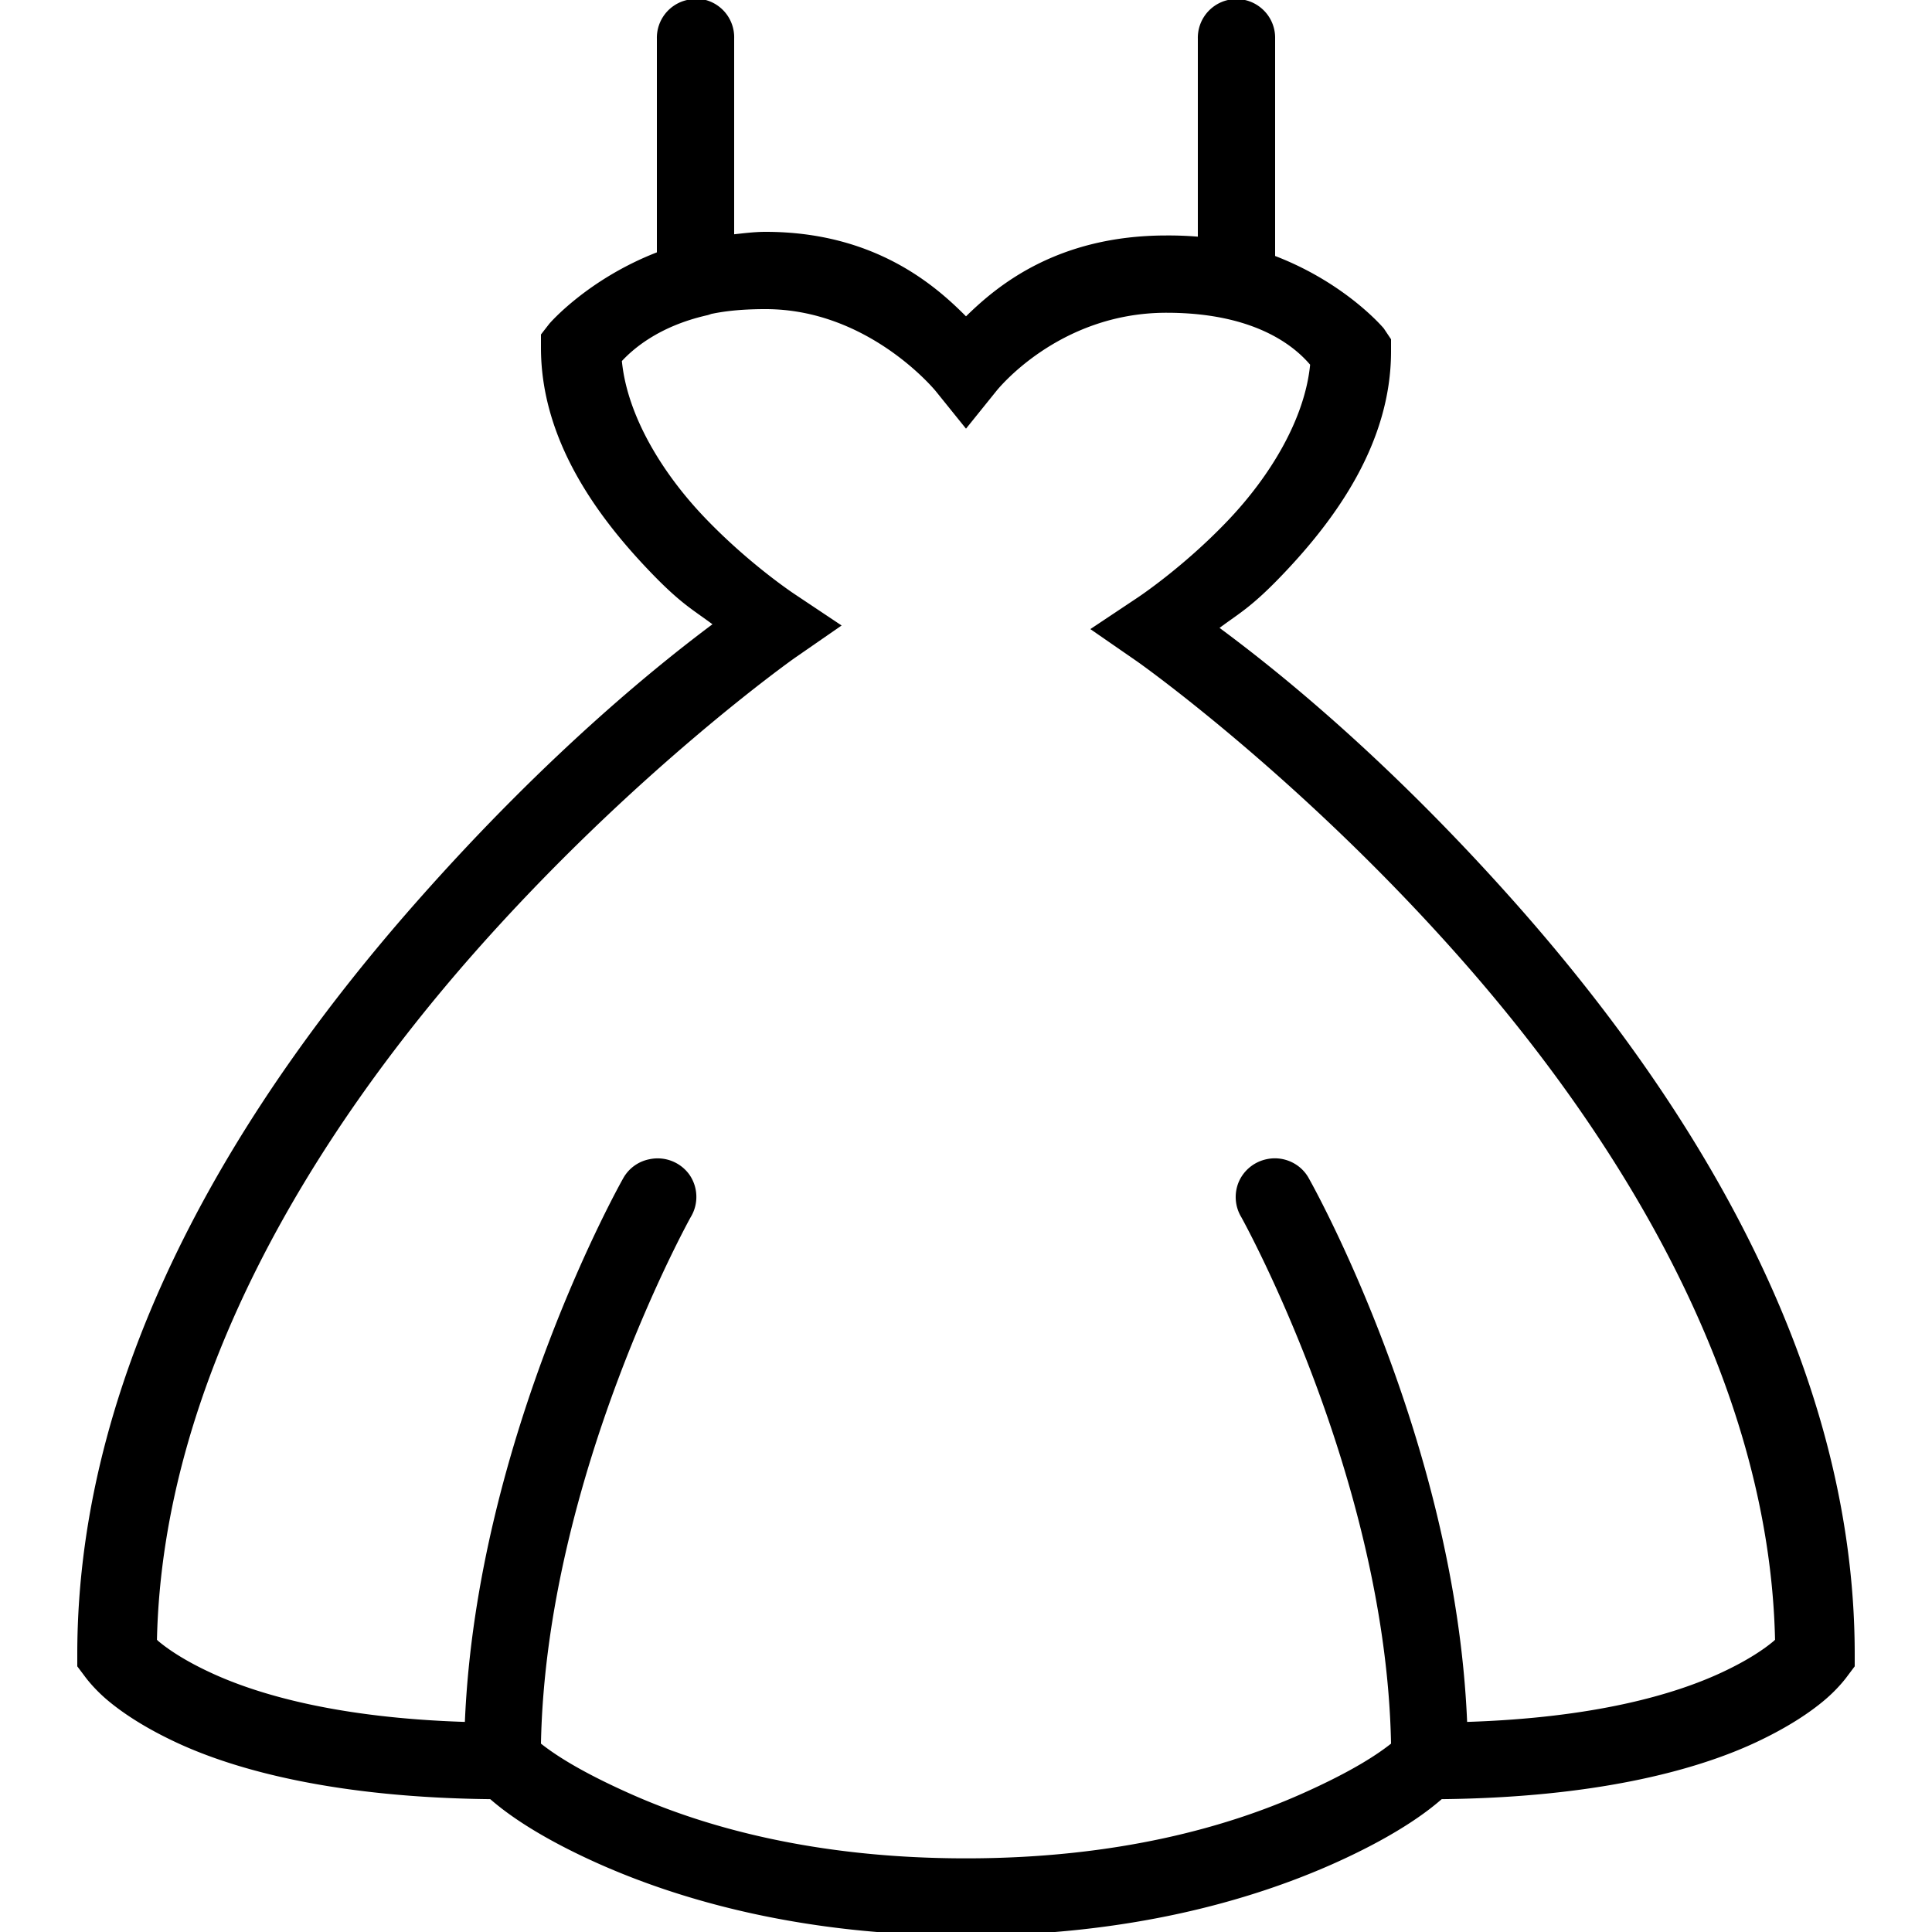 <svg xmlns="http://www.w3.org/2000/svg" viewBox="0 0 50 50"><path d="M17.906-.031c-.043.008-.086.02-.125.031A1.002 1.002 0 0 0 17 1v5.531c-1.8.7-2.781 1.844-2.781 1.844L14 8.656V9c0 2.379 1.445 4.348 2.781 5.75.828.871 1.145 1.023 1.657 1.406-1.18.883-4.149 3.2-7.688 7.219C6.418 28.293 2 35.125 2 42.813v.312l.188.25s.214.305.593.625c.38.32.953.707 1.781 1.094 1.606.75 4.22 1.426 8.125 1.468.227.192.997.868 2.844 1.688 2.094.926 5.227 1.844 9.469 1.844 4.242 0 7.375-.918 9.469-1.844 1.847-.82 2.617-1.496 2.843-1.688 3.907-.042 6.52-.718 8.126-1.468.828-.387 1.402-.774 1.78-1.094.38-.32.594-.625.594-.625l.188-.25v-.313c0-7.687-4.418-14.511-8.75-19.406-3.543-4-6.508-6.281-7.688-7.156.512-.383.829-.535 1.657-1.406C34.555 13.44 36 11.473 36 9.094V8.78l-.188-.281S34.84 7.332 33 6.625V1a.998.998 0 0 0-.367-.797A.997.997 0 0 0 31.78 0 1.002 1.002 0 0 0 31 1v5.125a9.12 9.12 0 0 0-.813-.031c-2.84 0-4.39 1.312-5.187 2.093C24.207 7.388 22.633 6 19.812 6c-.28 0-.55.035-.812.063V1a1 1 0 0 0-1.094-1.031zM19.813 8c2.68 0 4.406 2.125 4.406 2.125l.781.969.781-.969s1.59-2.031 4.407-2.031c2.44 0 3.41.988 3.718 1.344-.14 1.421-1.047 2.898-2.125 4.03-1.164 1.223-2.343 2-2.343 2l-1.22.813 1.22.844s4.144 2.918 8.312 7.625c4.09 4.617 8.04 10.922 8.188 17.688-.024.019-.004.007-.032.03-.246.208-.672.5-1.343.813-1.227.574-3.297 1.176-6.594 1.282-.309-7.391-4.094-14.063-4.094-14.063-.21-.39-.66-.594-1.094-.5a1.01 1.01 0 0 0-.718.578c-.13.3-.106.645.062.922 0 0 3.742 6.715 3.875 13.625-.316.25-.96.7-2.344 1.313-1.86.824-4.699 1.656-8.656 1.656-3.957 0-6.797-.832-8.656-1.657-1.383-.613-2.028-1.062-2.344-1.312.133-6.91 3.875-13.625 3.875-13.625.207-.34.195-.773-.035-1.102A1.011 1.011 0 0 0 16.813 30a.993.993 0 0 0-.688.5s-3.785 6.672-4.094 14.063c-3.297-.106-5.367-.708-6.594-1.282-.671-.312-1.097-.605-1.343-.812-.028-.024-.008-.012-.032-.032.149-6.769 4.098-13.105 8.188-17.75 4.168-4.73 8.313-7.656 8.313-7.656l1.218-.843-1.218-.813s-1.18-.777-2.344-2c-1.078-1.133-1.985-2.61-2.125-4.031.261-.281.93-.899 2.218-1.188.032-.008.063-.02.094-.031.41-.086.867-.125 1.407-.125z"/></svg>